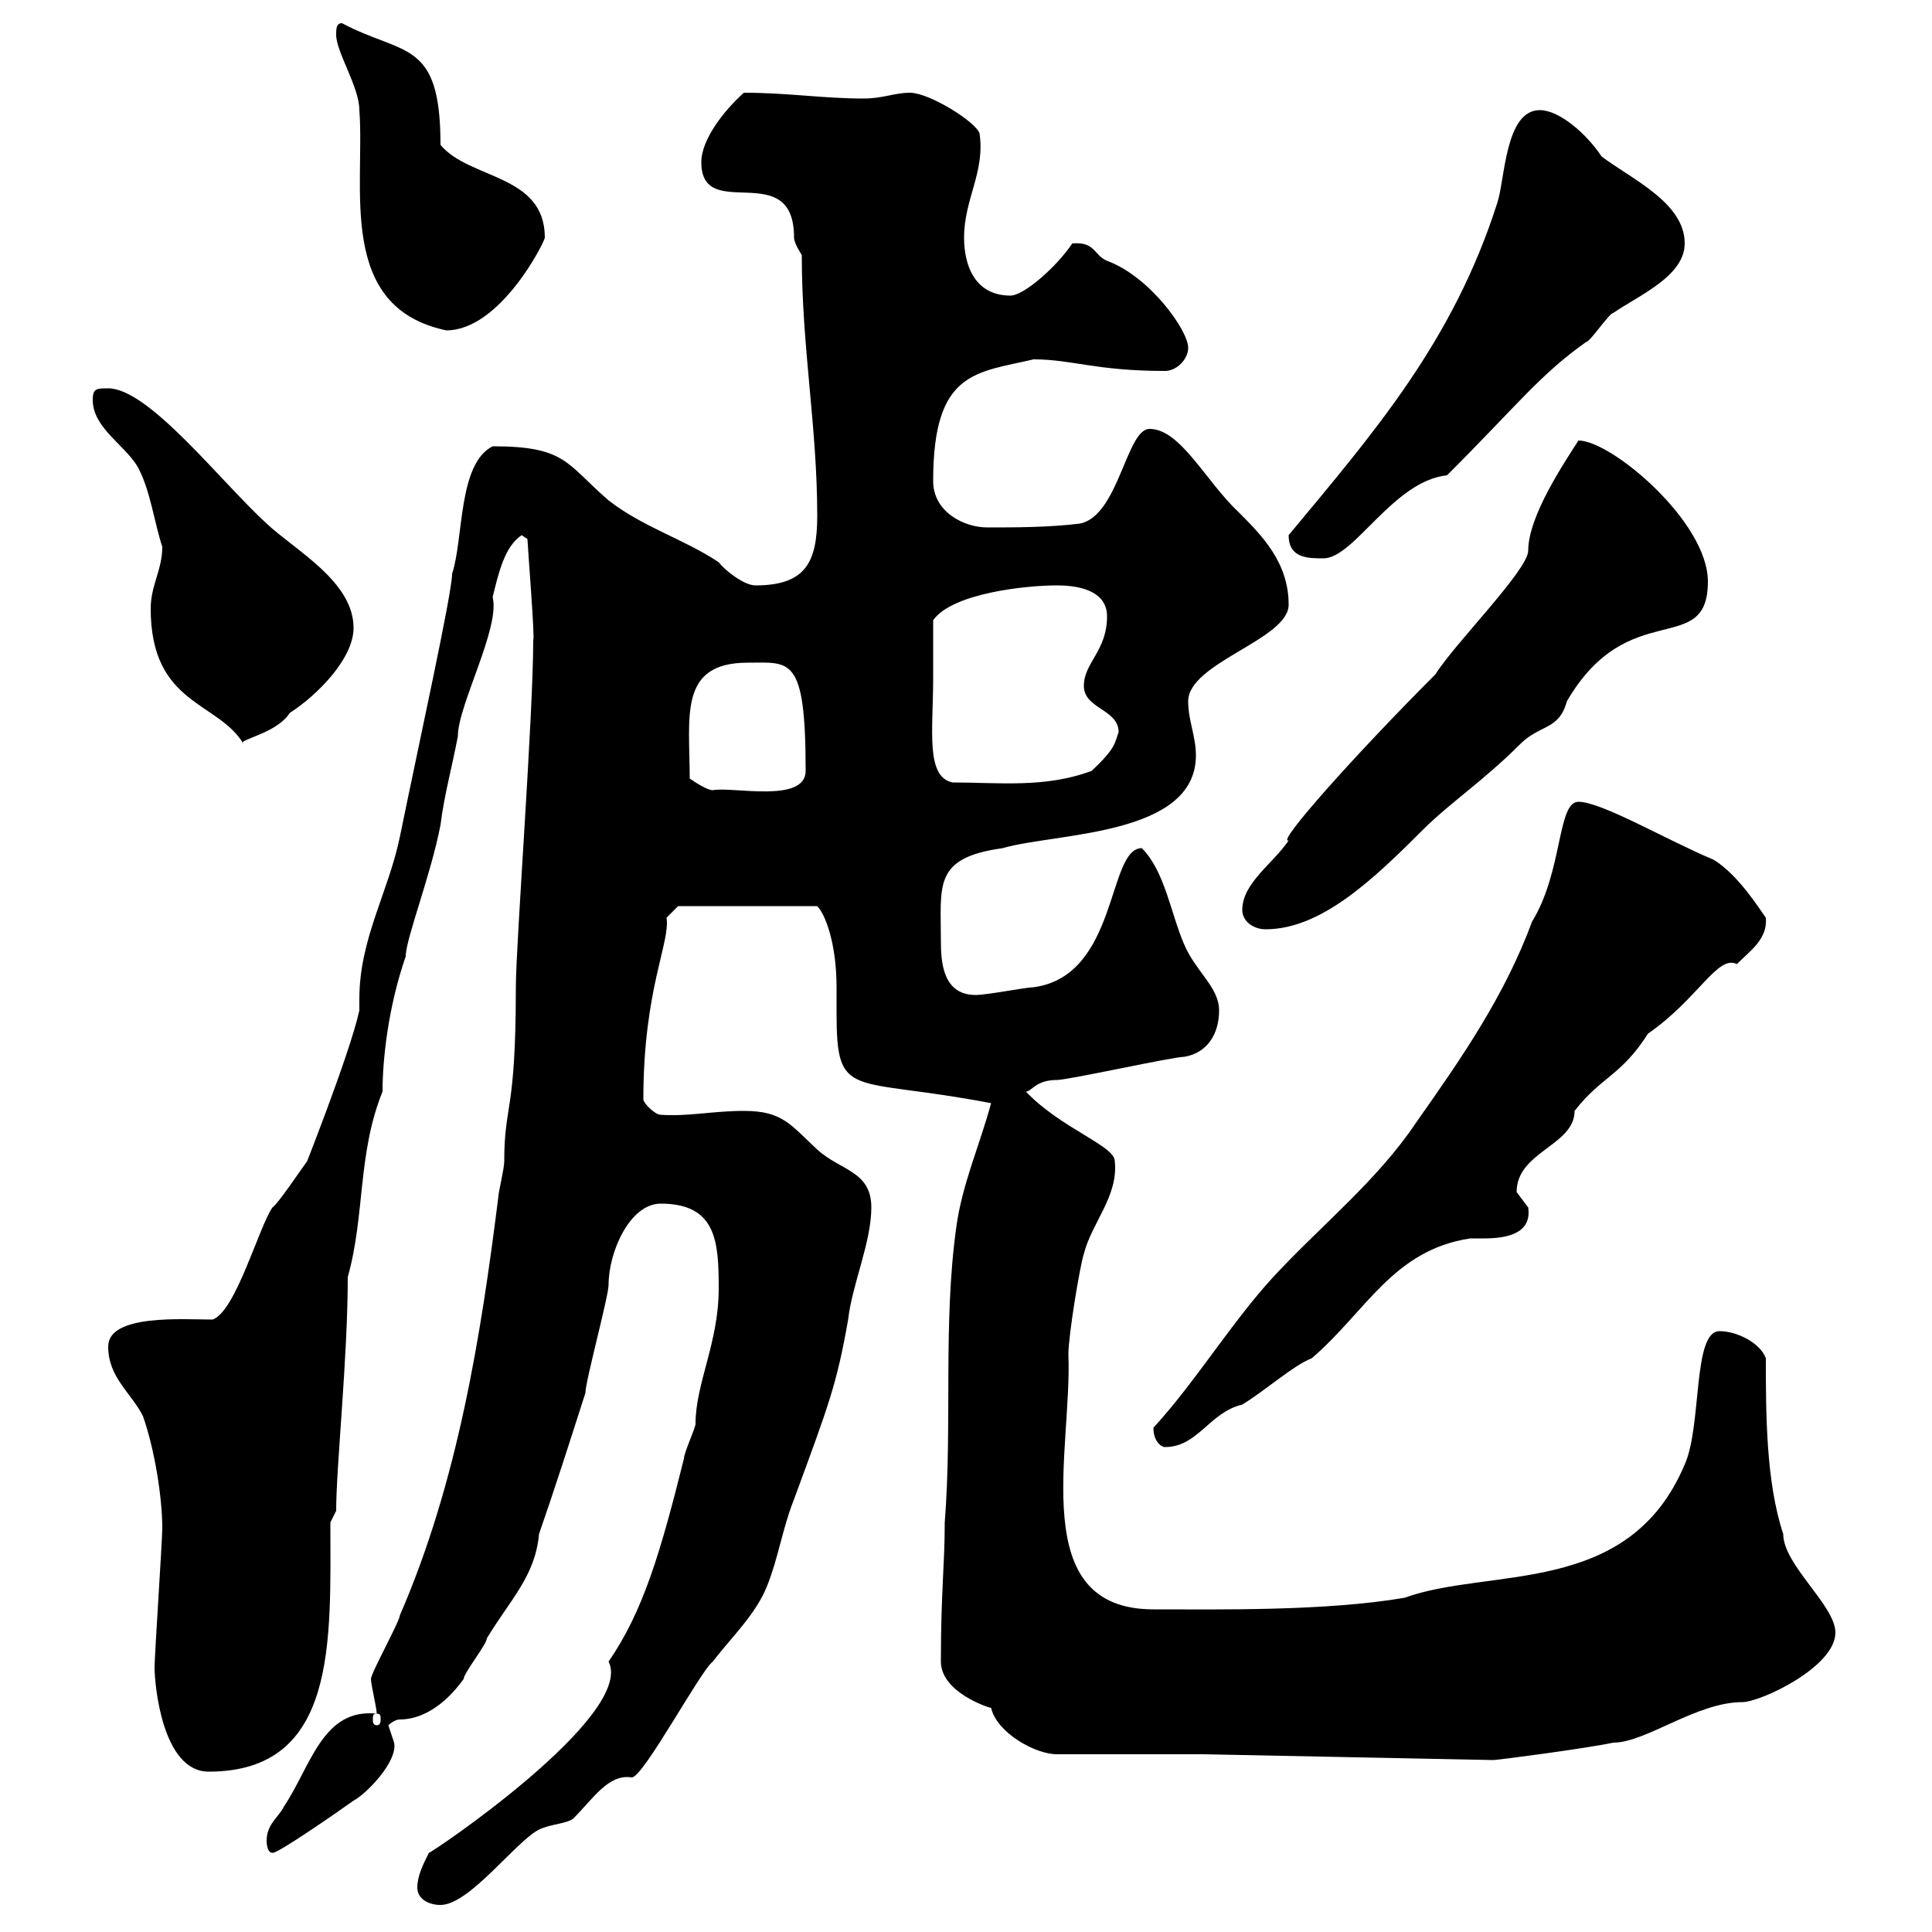 <svg xmlns="http://www.w3.org/2000/svg" xmlns:xlink="http://www.w3.org/1999/xlink" width="300" height="300"><path d="M64.80 293.10C64.80 294.90 66.60 295.80 68.40 295.80C72.90 295.80 80.10 285.90 83.70 284.10C85.50 283.20 88.20 283.20 89.10 282.30C92.10 279.30 94.50 275.40 98.10 276C99.90 276 108.90 259.20 110.70 258C113.40 254.40 117.30 250.80 119.10 246.30C120.90 241.80 121.50 237.30 123.30 232.80C128.70 218.10 129.90 215.10 131.70 204.90C132.30 199.50 135.30 192.90 135.30 187.50C135.30 181.80 130.50 181.80 126.90 178.50C122.70 174.60 121.50 172.50 115.50 172.50C110.70 172.50 106.80 173.40 102.60 173.10C101.70 173.10 99.90 171.30 99.90 170.70C99.90 153.60 104.10 146.40 103.50 142.50L105.30 140.70L126.90 140.70C128.10 141.90 129.90 146.40 129.90 153.30C129.90 154.50 129.90 155.70 129.90 157.20C129.90 171 132 167.10 153.90 171.30C152.10 177.90 149.40 183.90 148.50 190.50C146.40 205.50 147.90 221.10 146.70 236.40C146.70 243 146.10 247.20 146.10 258C146.10 262.80 153.60 265.20 153.90 265.20C154.80 269.10 160.80 272.40 164.10 272.40L186.90 272.40L231.90 273.30C232.50 273.30 246.30 271.50 250.50 270.60C255.60 270.60 263.40 264.30 270.60 264.30C273.30 264.30 285 258.90 285 253.50C285 249.30 276.90 243 276.90 238.20C274.20 230.10 274.20 219.30 274.20 210.90C273.30 208.50 269.70 206.70 267 206.70C262.80 206.70 264.30 221.40 261.60 227.40C252.90 248.10 231.30 243.30 218.10 248.10C205.80 250.20 189.30 249.90 179.10 249.90C159.30 249.90 166.50 225.30 165.90 210.30C165.90 207.30 167.70 196.50 168.30 194.70C169.50 189.90 173.70 185.70 173.10 180.30C173.10 177.90 164.70 175.20 159.30 169.50C160.20 169.50 160.80 167.70 164.10 167.70C165.90 167.70 182.10 164.10 183.90 164.10C187.50 163.50 189.30 160.50 189.30 156.90C189.30 153.30 185.70 150.90 183.90 146.70C181.80 141.90 180.90 135.30 177.30 131.70C171.90 131.70 173.70 151.50 160.50 153.30C159.30 153.30 153.30 154.50 151.50 154.50C146.40 154.50 146.10 149.40 146.10 146.10C146.10 137.40 144.90 133.20 155.70 131.70C163.80 129.30 185.70 129.90 185.70 117.30C185.70 114.30 184.50 111.90 184.50 108.90C184.50 102.90 200.10 99.30 200.10 93.90C200.10 87.30 195.90 83.10 192.30 79.50C187.20 74.70 183.30 66.60 178.50 66.60C174.90 66.60 173.70 80.10 167.70 81.30C162.90 81.90 157.50 81.90 153.30 81.90C149.70 81.90 144.90 79.50 144.90 74.70C144.90 57.60 151.50 57.90 160.50 55.80C166.50 55.80 170.10 57.60 180.90 57.60C182.70 57.60 184.50 55.80 184.50 54C184.50 51.30 178.50 42.90 171.90 40.50C169.80 39.60 170.10 37.50 166.50 37.80C164.10 41.40 159 45.90 156.90 45.90C151.50 45.90 149.70 41.40 149.70 36.90C149.70 30.90 153 26.70 152.10 20.70C151.50 18.90 144.30 14.40 141.30 14.40C138.90 14.40 137.10 15.30 134.10 15.30C127.80 15.30 122.40 14.40 115.50 14.40C112.50 17.10 108.90 21.60 108.90 25.20C108.90 34.80 123.30 24.30 123.30 36.90C123.30 37.80 124.50 39.60 124.50 39.60C124.50 54 126.90 66.30 126.90 80.10C126.90 87.30 125.10 90.90 117.30 90.90C115.50 90.90 112.50 88.50 111.60 87.30C106.20 83.70 99.90 81.90 94.50 77.70C87.90 72 87.90 69.30 76.50 69.30C71.10 72 72 83.70 70.20 89.10C70.20 92.10 65.10 115.20 62.10 129.90C60.30 138.60 55.80 145.80 55.80 155.10C55.80 155.70 55.80 156.30 55.80 156.90C54.30 163.80 46.50 183.30 47.70 180.30C46.80 181.50 43.20 186.90 42.30 187.50C40.20 190.50 36.60 203.70 33 204.90C28.50 204.90 16.80 204 16.80 209.10C16.80 213.90 20.40 216.30 22.20 219.90C24 225 25.20 232.50 25.20 237.30C25.20 239.10 24 257.10 24 258.90C24 261.60 25.20 275.10 32.40 275.10C52.50 275.10 51.30 254.70 51.30 236.40L52.20 234.60C52.20 227.70 54 210.90 54 198.30C56.70 188.70 55.50 179.10 59.40 169.50C59.40 164.40 60.30 156.30 63 148.50C63 145.80 66.90 135.90 68.40 128.10C69 123.30 70.20 119.10 71.10 114.30C71.10 109.50 77.70 97.50 76.50 92.70C77.40 89.10 78.30 84.90 81 83.10L81.90 83.70C81.90 84.30 83.10 99.60 82.80 99.30C82.80 111.30 80.10 146.70 80.10 153.30C80.10 173.10 78.30 171.30 78.30 180.30C78.30 181.50 77.40 185.10 77.40 185.70C74.70 207.30 71.10 230.10 62.10 250.80C62.10 251.70 57.60 259.80 57.60 260.70C57.60 261.60 58.50 265.20 58.50 266.10C50.10 265.20 48.30 274.20 44.10 280.50C43.20 282.30 41.40 283.20 41.40 285.90C41.40 285.90 41.40 287.70 42.30 287.70C42.90 288 52.80 281.10 54.90 279.60C56.70 278.70 61.80 273.60 61.20 270.60C61.20 270.60 60.30 267.90 60.30 267.90C60.30 267.90 61.20 267 62.10 267C65.40 267 69 264.90 72 260.70C72 259.80 75.60 255.30 75.60 254.40C79.20 248.40 83.10 244.80 83.70 238.20C86.10 231.30 88.50 223.80 90.90 216.30C90.90 214.50 94.50 201.30 94.50 199.50C94.50 194.40 97.80 186.90 102.60 186.90C111.30 186.90 111.60 192.90 111.60 200.10C111.60 208.50 108 214.80 108 221.10C108 221.70 106.20 225.60 106.20 226.50C102.60 240.90 99.90 250.20 94.50 258C98.70 266.40 66.60 288 66.60 287.70C65.70 289.50 64.80 291.30 64.80 293.10ZM58.50 266.10C59.10 266.10 59.10 266.40 59.10 267C59.10 267.30 59.10 267.90 58.50 267.90C57.90 267.90 57.90 267.30 57.90 267C57.90 266.40 57.90 266.10 58.50 266.10ZM179.10 221.70C179.10 223.80 180.30 224.70 180.90 224.70C186 224.70 187.80 219.30 192.90 218.10C196.80 215.70 200.70 212.10 203.70 210.90C212.10 203.70 216.30 194.10 228.30 192.30C228.60 192.30 229.20 192.30 230.40 192.30C233.70 192.30 237.90 191.70 237.30 187.50C237.30 187.50 235.50 185.10 235.50 185.10C235.50 178.80 244.50 177.90 244.50 172.50C248.70 167.10 251.70 167.10 255.90 160.50C263.70 155.10 266.70 148.20 269.70 149.70C271.80 147.60 274.50 145.80 274.20 142.50C273.30 141.30 270 135.90 266.10 133.50C258.90 130.50 248.70 124.50 245.10 124.50C241.80 124.50 242.70 135.30 237.90 143.10C233.70 154.50 227.10 164.10 219.90 174.30C213.90 183.30 204.90 190.50 197.70 198.30C191.10 205.50 185.70 214.50 179.10 221.70ZM192.90 141.30C192.90 143.10 194.70 144.30 196.50 144.30C205.20 144.30 213.30 136.50 221.10 128.70C225 124.80 230.40 121.20 236.10 115.50C239.10 112.50 242.10 113.40 243.30 108.90C252.90 92.40 265.20 102.30 265.20 90.30C265.20 81 250.20 68.40 245.10 68.40C243 71.70 237.30 80.10 237.30 85.50C237.30 88.50 225.90 99.90 222.90 104.70C210.60 117 198 131.10 200.10 130.50C197.70 134.10 192.90 137.10 192.90 141.30ZM107.10 120.90C107.10 111.30 105.30 102.90 116.10 102.90C122.70 102.90 125.10 101.70 125.10 119.70C125.10 124.80 113.70 122.10 110.70 122.70C109.80 122.70 108 121.50 107.10 120.90ZM144.90 105.30C144.90 103.50 144.90 97.50 144.90 96.30C147.90 92.10 159.30 90.90 164.10 90.90C168.30 90.90 171.90 92.10 171.90 95.70C171.90 101.10 168.30 102.90 168.30 106.50C168.30 110.10 173.70 110.10 173.70 113.70C173.10 115.20 173.40 116.10 169.50 119.70C162.30 122.40 155.10 121.50 147.90 121.50C143.70 120.60 144.90 113.40 144.90 105.30ZM23.40 94.50C23.40 109.50 33.90 108.90 37.80 115.50C36.60 114.90 42.90 114 45 110.70C49.20 108 54.90 102.30 54.90 97.50C54.90 90.30 45.90 85.50 41.40 81.30C34.20 74.70 23.10 60.30 16.80 60.30C15 60.30 14.40 60.30 14.40 62.10C14.40 66.60 19.80 69.30 21.60 72.90C23.40 76.50 24 81.30 25.20 84.90C25.20 88.50 23.40 90.90 23.40 94.50ZM200.10 83.10C200.10 86.70 203.10 86.70 205.50 86.70C210.30 86.70 216.30 74.70 224.70 73.80C235.80 62.70 239.10 58.20 246.30 53.10C246.90 53.10 249.90 48.60 250.50 48.60C254.40 45.90 261.60 42.90 261.60 37.80C261.60 31.50 253.50 27.90 248.70 24.30C246.30 20.70 242.10 17.10 239.10 17.10C233.70 17.10 233.70 27.90 232.50 31.50C225.60 53.10 213.30 67.20 200.10 83.10ZM52.20 5.40C52.20 8.10 55.80 13.50 55.80 17.10C56.70 29.10 52.20 47.70 69.30 51.30C77.70 51.30 84.60 37.50 84.60 36.90C84.60 27 72.90 27.90 68.40 22.50C68.40 6 62.70 8.70 53.10 3.60C52.20 3.60 52.20 4.50 52.20 5.40Z"/></svg>